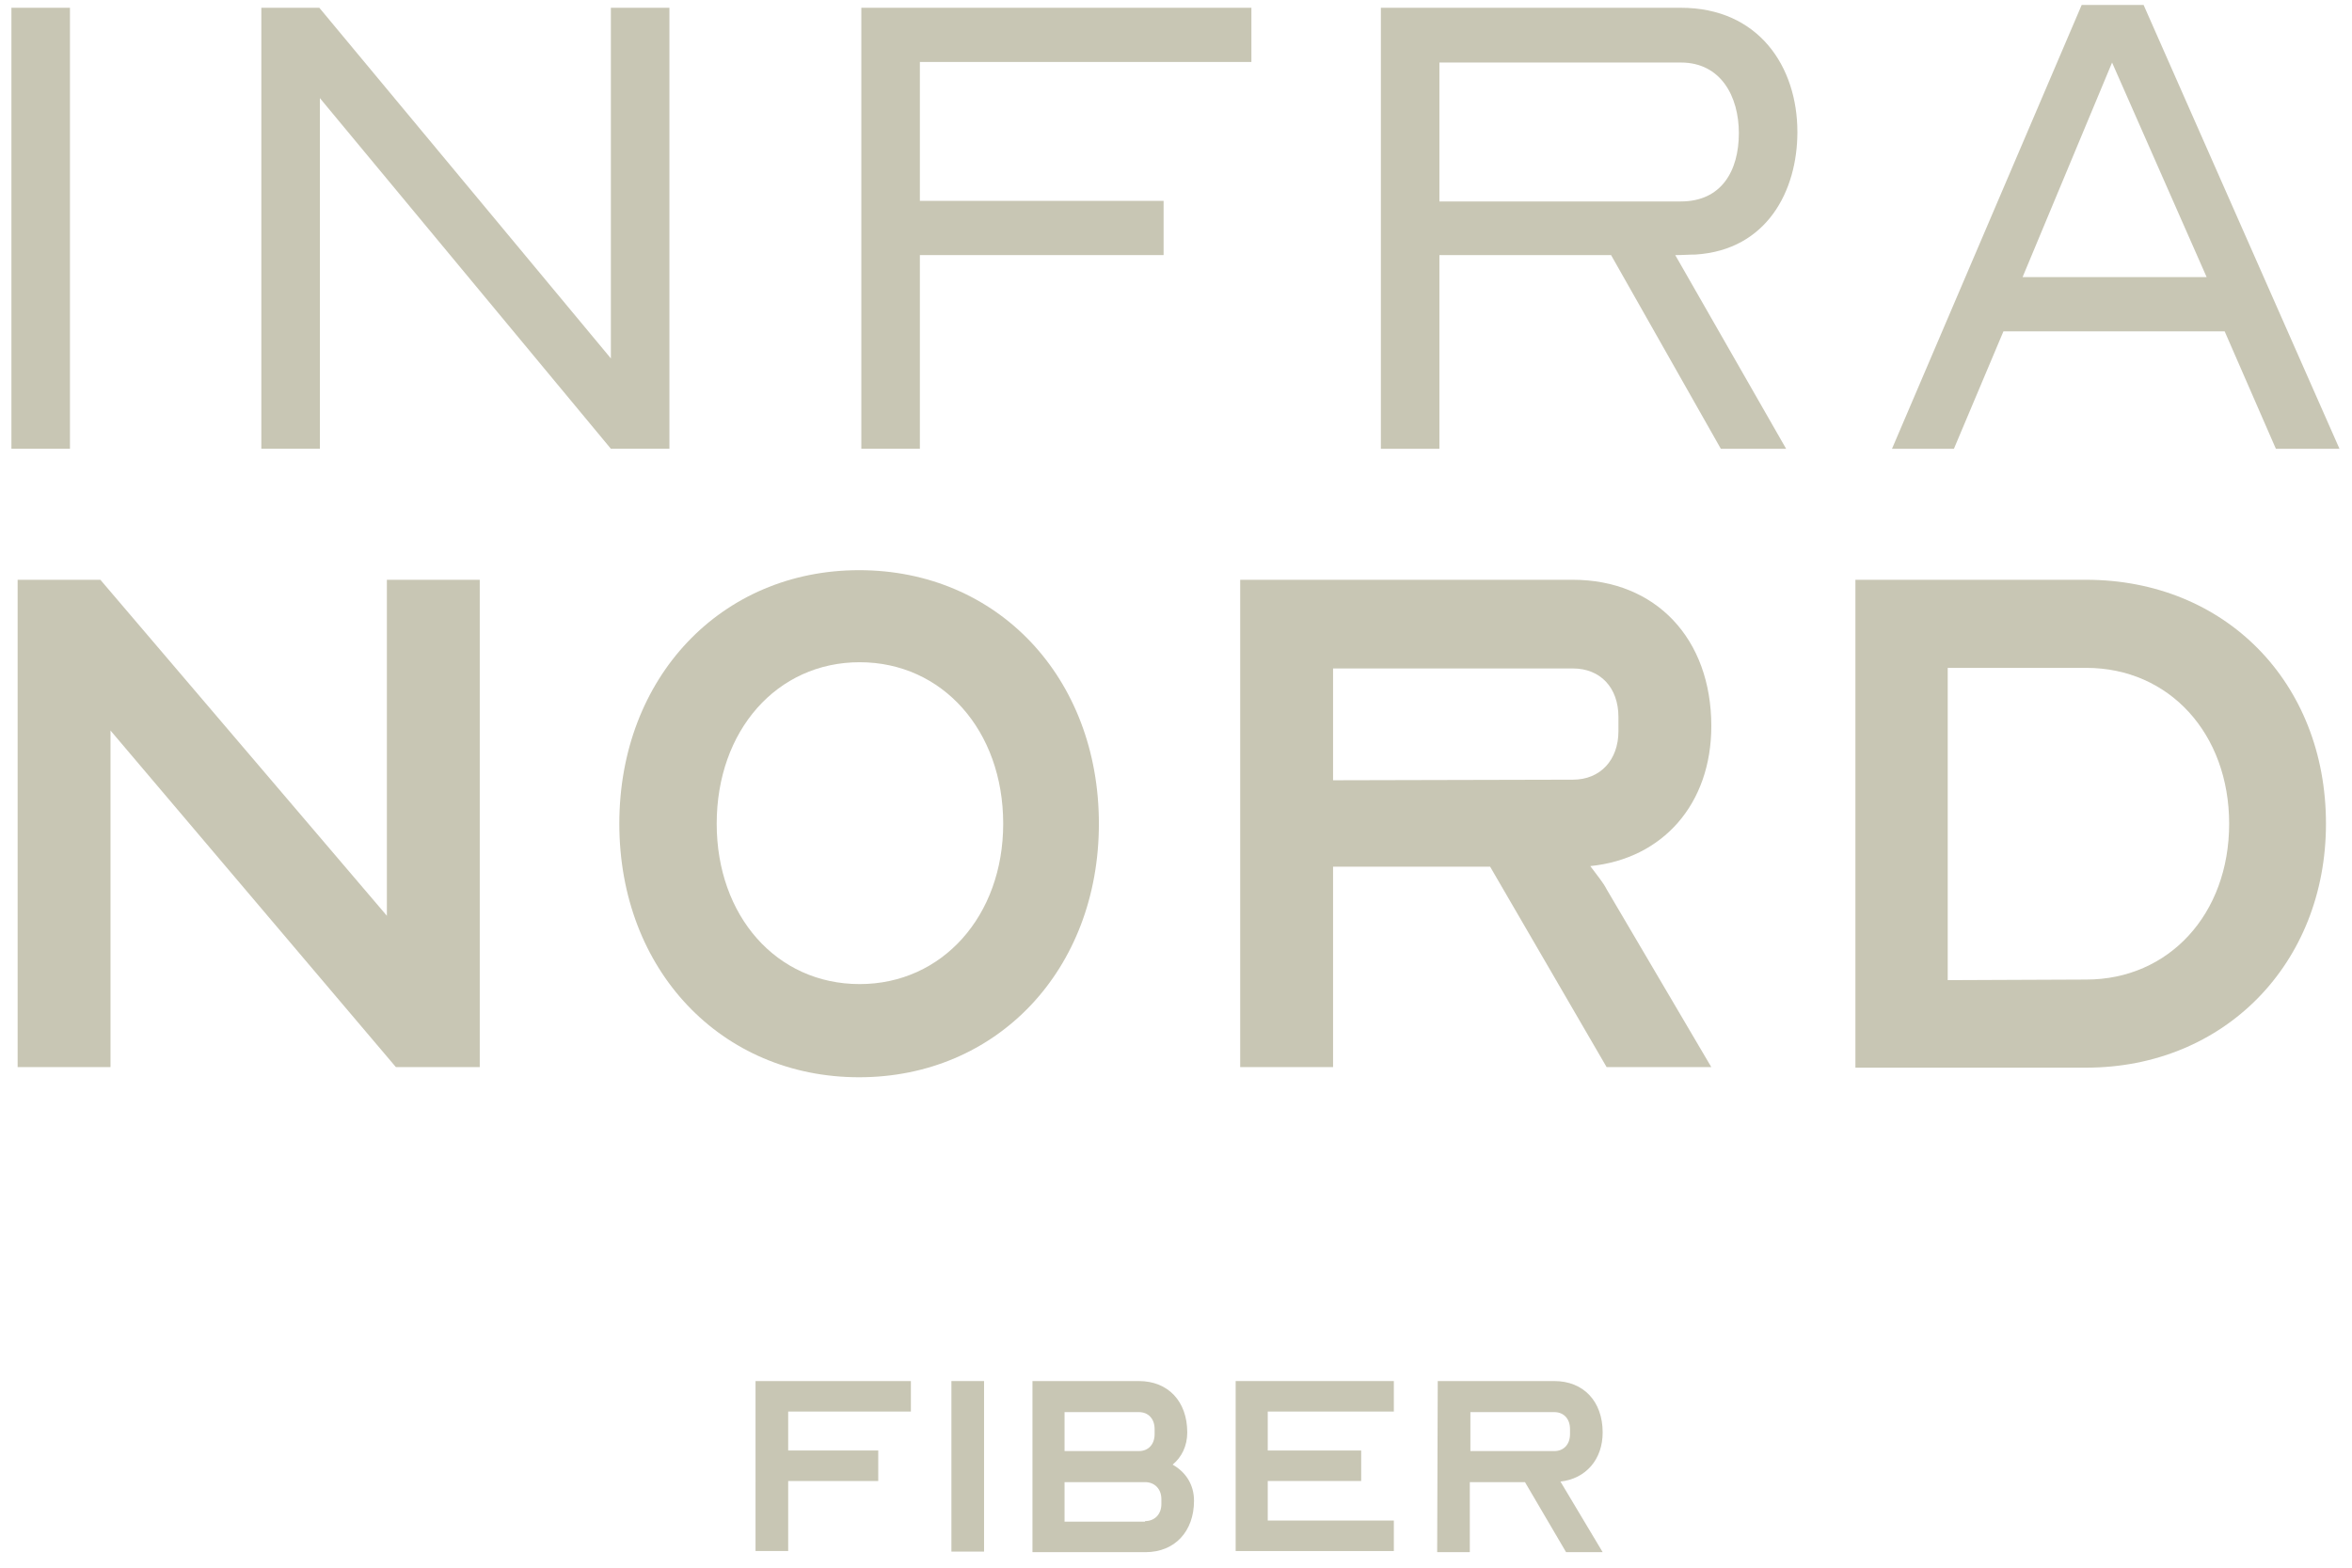 <?xml version="1.0" encoding="UTF-8"?> <svg xmlns="http://www.w3.org/2000/svg" height="78" viewBox="0 0 117 78" width="117"><g fill="#c8c6b4" transform="translate(.568 .246)"><path d="m0 .14h2.912v21.942h-2.912z"></path><path d="m12.432.14h2.884l14.504 17.447v-17.447h2.912v21.942h-2.912l-14.476-17.447v17.447h-2.912z"></path><path d="m42.279.14h19.404v2.697h-16.492v6.911h12.124v2.697h-12.124v9.637h-2.912z"></path><path d="m68.123 22.083v-21.942h14.924c3.864 0 5.796 2.922 5.796 6.181 0 2.922-1.512 5.872-5.068 6.097-.336 0-.644.028-1.008.028l5.516 9.637h-3.248l-5.46-9.637h-8.54v9.637zm2.912-12.306h12.012c2.016 0 2.884-1.517 2.884-3.4 0-1.826-.896-3.512-2.884-3.512h-12.012z"></path><path d="m93.549 22.083 9.436-22.083h3.08l9.744 22.083h-3.164l-2.548-5.844h-11.004l-2.464 5.844zm6.496-8.541h9.156l-4.704-10.676z"></path><path d="m.309 28.601h4.116l14.252 16.717v-16.717h4.62v24.246h-4.172l-14.196-16.745v16.745h-4.62z"></path><path d="m30.24 40.738c0-7.277 5.068-12.615 11.928-12.615 6.888 0 11.928 5.338 11.928 12.615 0 7.277-5.068 12.615-11.928 12.615s-11.928-5.338-11.928-12.615zm19.096 0c0-4.636-3.024-8.035-7.14-8.035s-7.112 3.4-7.112 8.035c0 4.58 2.968 7.979 7.112 7.979 4.116 0 7.14-3.4 7.14-7.979z"></path><path d="m61.125 28.601h16.548c4.116 0 6.888 2.922 6.888 7.277 0 3.877-2.408 6.602-6.02 6.968.308.421.644.815.812 1.152l5.208 8.85h-5.208l-5.796-9.974h-7.812v9.974h-4.62zm16.548 9.946c1.372 0 2.268-.983 2.268-2.416v-.702c0-1.461-.896-2.416-2.268-2.416h-11.928v5.563z"></path><path d="m91.729 28.601h11.48c6.888 0 11.928 5.085 11.928 12.137 0 6.968-5.068 12.137-11.928 12.137h-11.48zm11.48 19.891c4.116 0 7.112-3.259 7.112-7.754 0-4.467-2.968-7.754-7.112-7.754h-6.888v15.537z"></path><path d="m37.016 68.468h7.728v1.517h-6.104v1.939h4.48v1.517h-4.48v3.484h-1.624z"></path><path d="m46.76 68.468h1.624v8.485h-1.624z"></path><path d="m50.764 68.468h5.32c1.456 0 2.408 1.011 2.408 2.557 0 .674-.28 1.236-.728 1.601.644.365 1.064.983 1.064 1.798 0 1.518-.952 2.557-2.408 2.557h-5.628v-8.513zm5.32 3.484c.476 0 .784-.337.784-.843v-.253c0-.506-.308-.843-.784-.843h-3.696v1.939zm.308 3.484c.476 0 .812-.337.812-.843v-.253c0-.506-.336-.843-.812-.843h-4.004v1.967h4.004z"></path><path d="m60.9 68.468h7.868v1.517h-6.272v1.939h4.648v1.517h-4.648v1.967h6.272v1.517h-7.868z"></path><path d="m70.952 68.468h5.796c1.456 0 2.408 1.011 2.408 2.557 0 1.349-.84 2.304-2.1 2.444l2.1 3.512h-1.82l-2.044-3.484h-2.744v3.484h-1.624zm5.796 3.484c.476 0 .784-.337.784-.843v-.253c0-.506-.308-.843-.784-.843h-4.172v1.939z"></path></g></svg> 